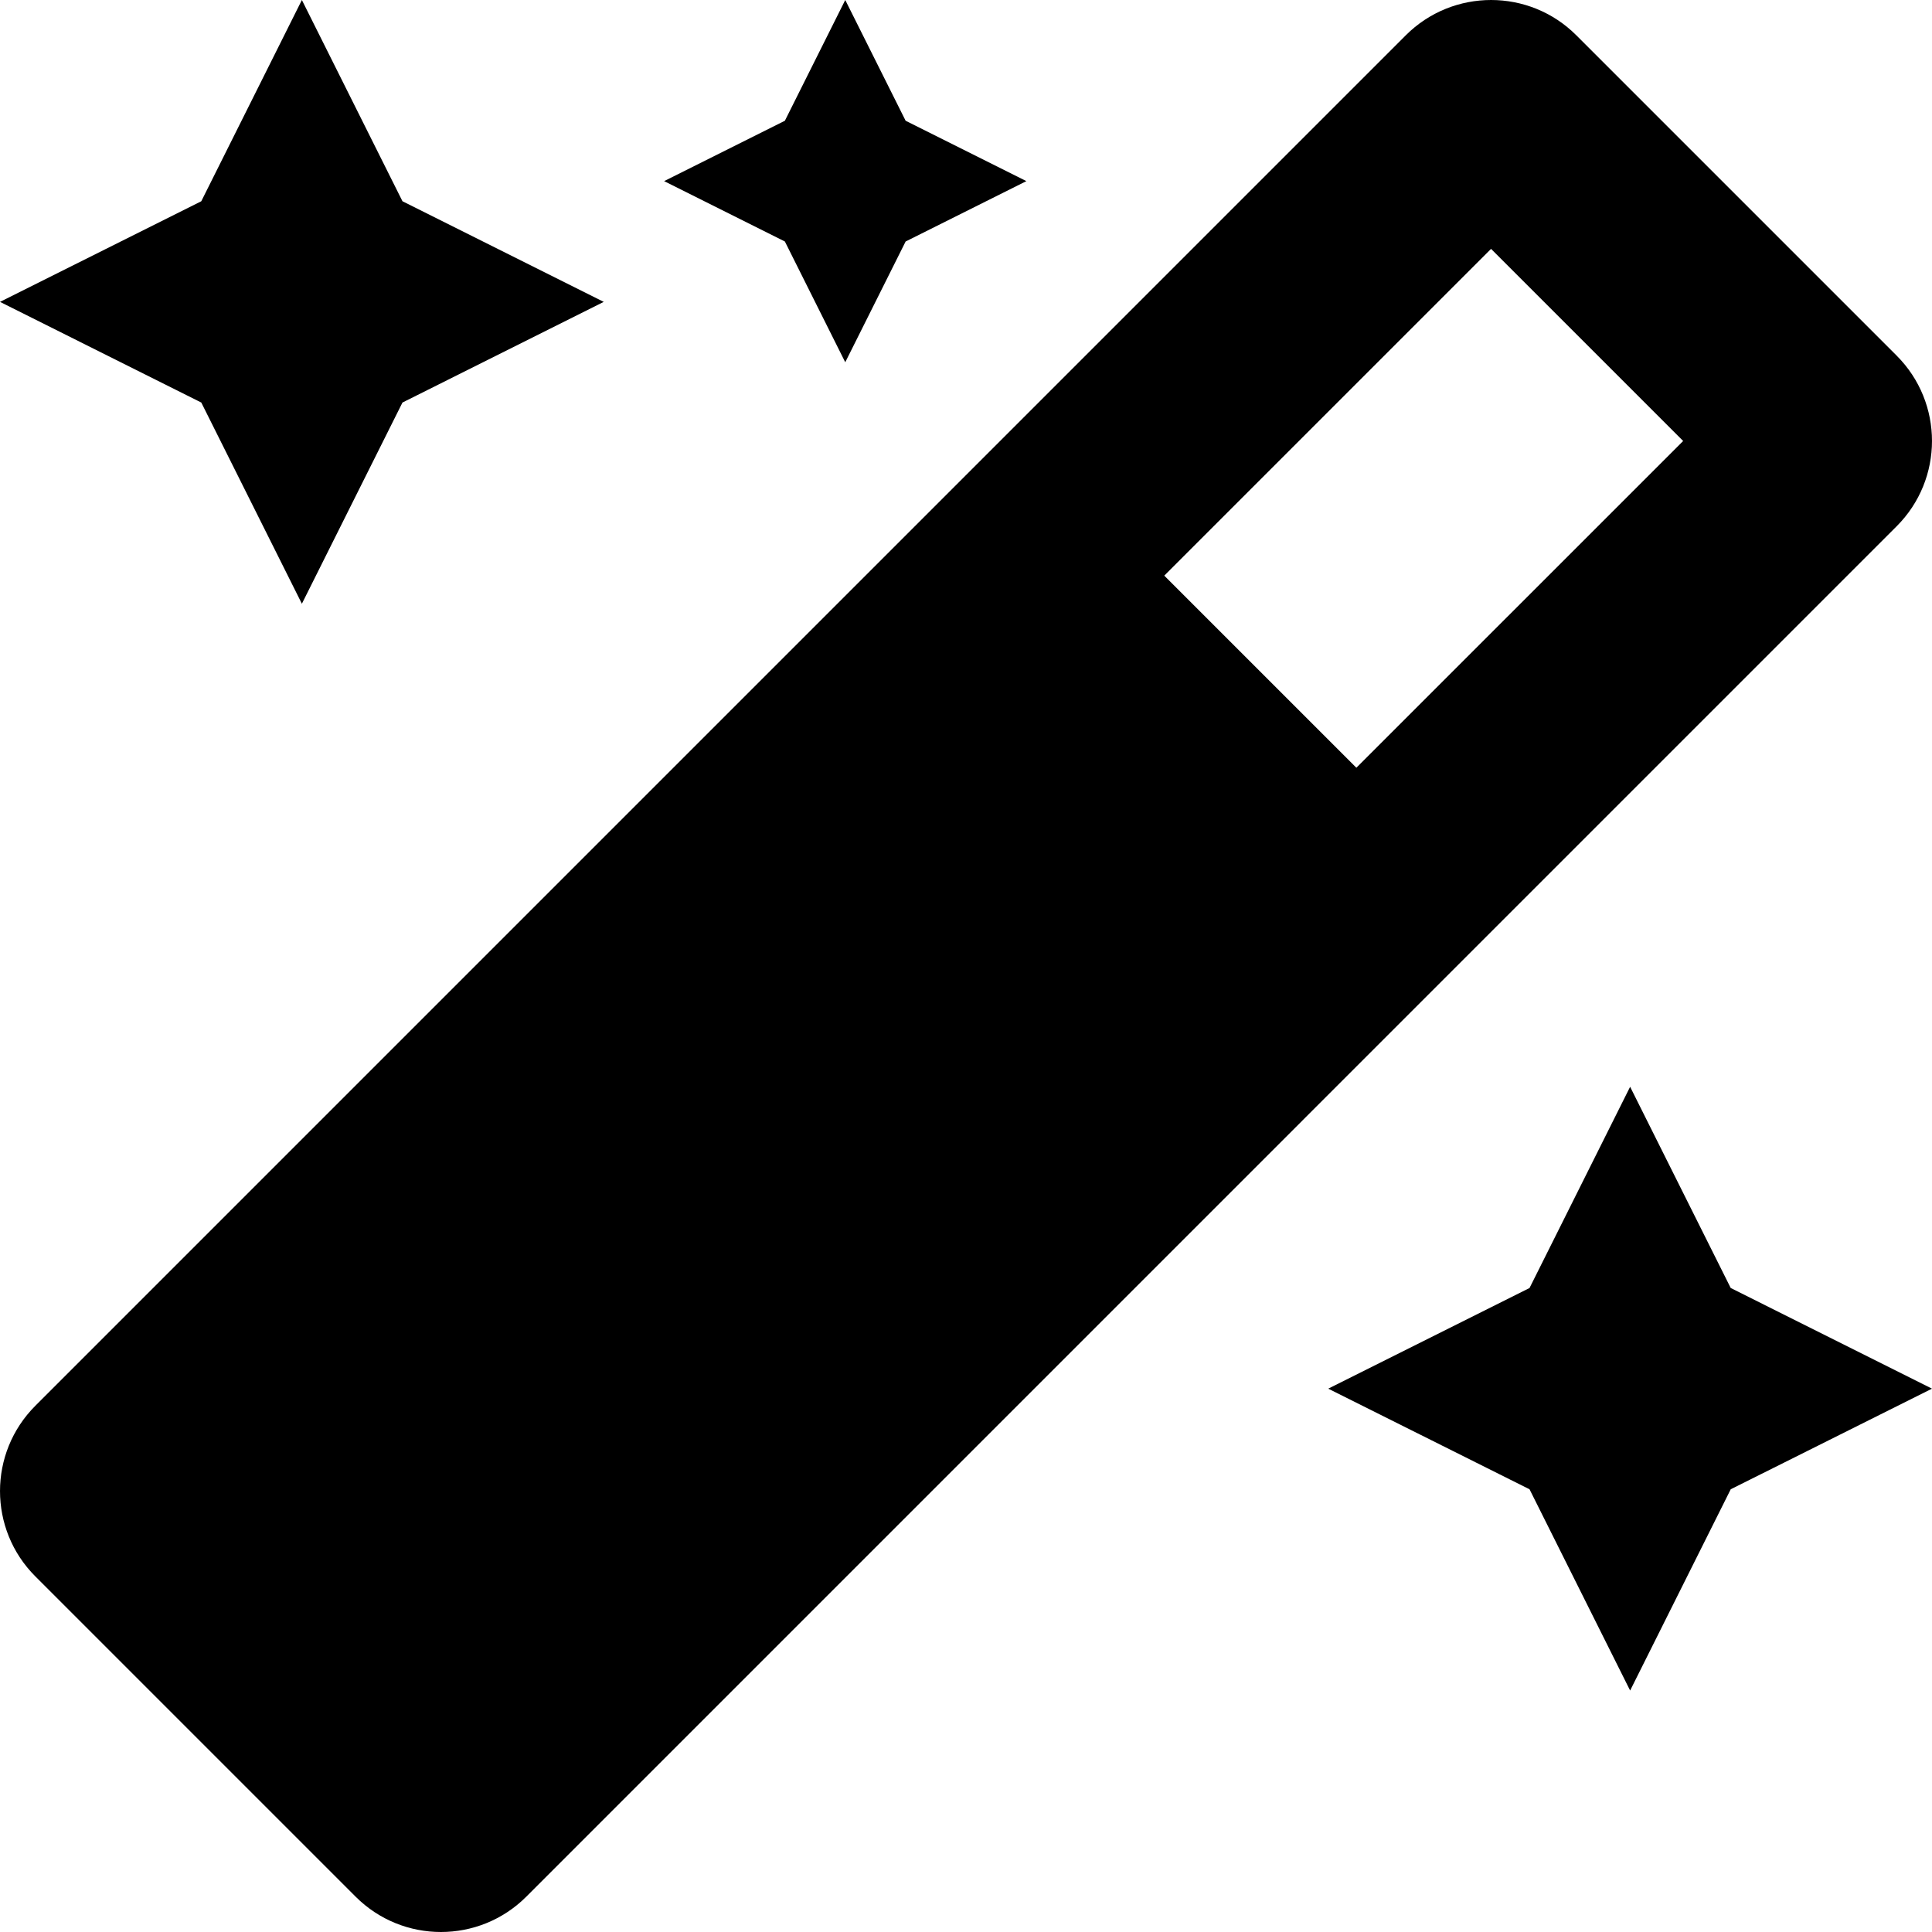<?xml version="1.0" encoding="UTF-8"?>
<svg xmlns="http://www.w3.org/2000/svg" width="60" height="60" viewBox="0 0 60 60" fill="none">
  <path d="M26.25 11.25L28.125 7.5L31.875 5.625L28.125 3.75L26.25 0L24.375 3.75L20.625 5.625L24.375 7.5L26.25 11.25ZM9.375 18.75L12.499 12.501L18.75 9.375L12.499 6.25L9.375 0L6.251 6.25L0 9.375L6.251 12.501L9.375 18.75ZM50.625 33.751L47.501 40L41.25 43.126L47.501 46.251L50.625 52.501L53.749 46.251L60 43.126L53.749 40L50.625 33.751ZM58.901 11.043L48.957 1.099C48.226 0.366 47.266 0 46.307 0C45.347 0 44.387 0.366 43.655 1.099L1.099 43.656C-0.366 45.12 -0.366 47.495 1.099 48.958L11.043 58.902C11.775 59.634 12.735 60 13.693 60C14.653 60 15.613 59.634 16.345 58.902L58.901 16.345C60.366 14.882 60.366 12.507 58.901 11.043ZM42.123 23.843L36.157 17.877L46.306 7.729L52.272 13.695L42.123 23.843Z" fill="black"></path>
</svg>
